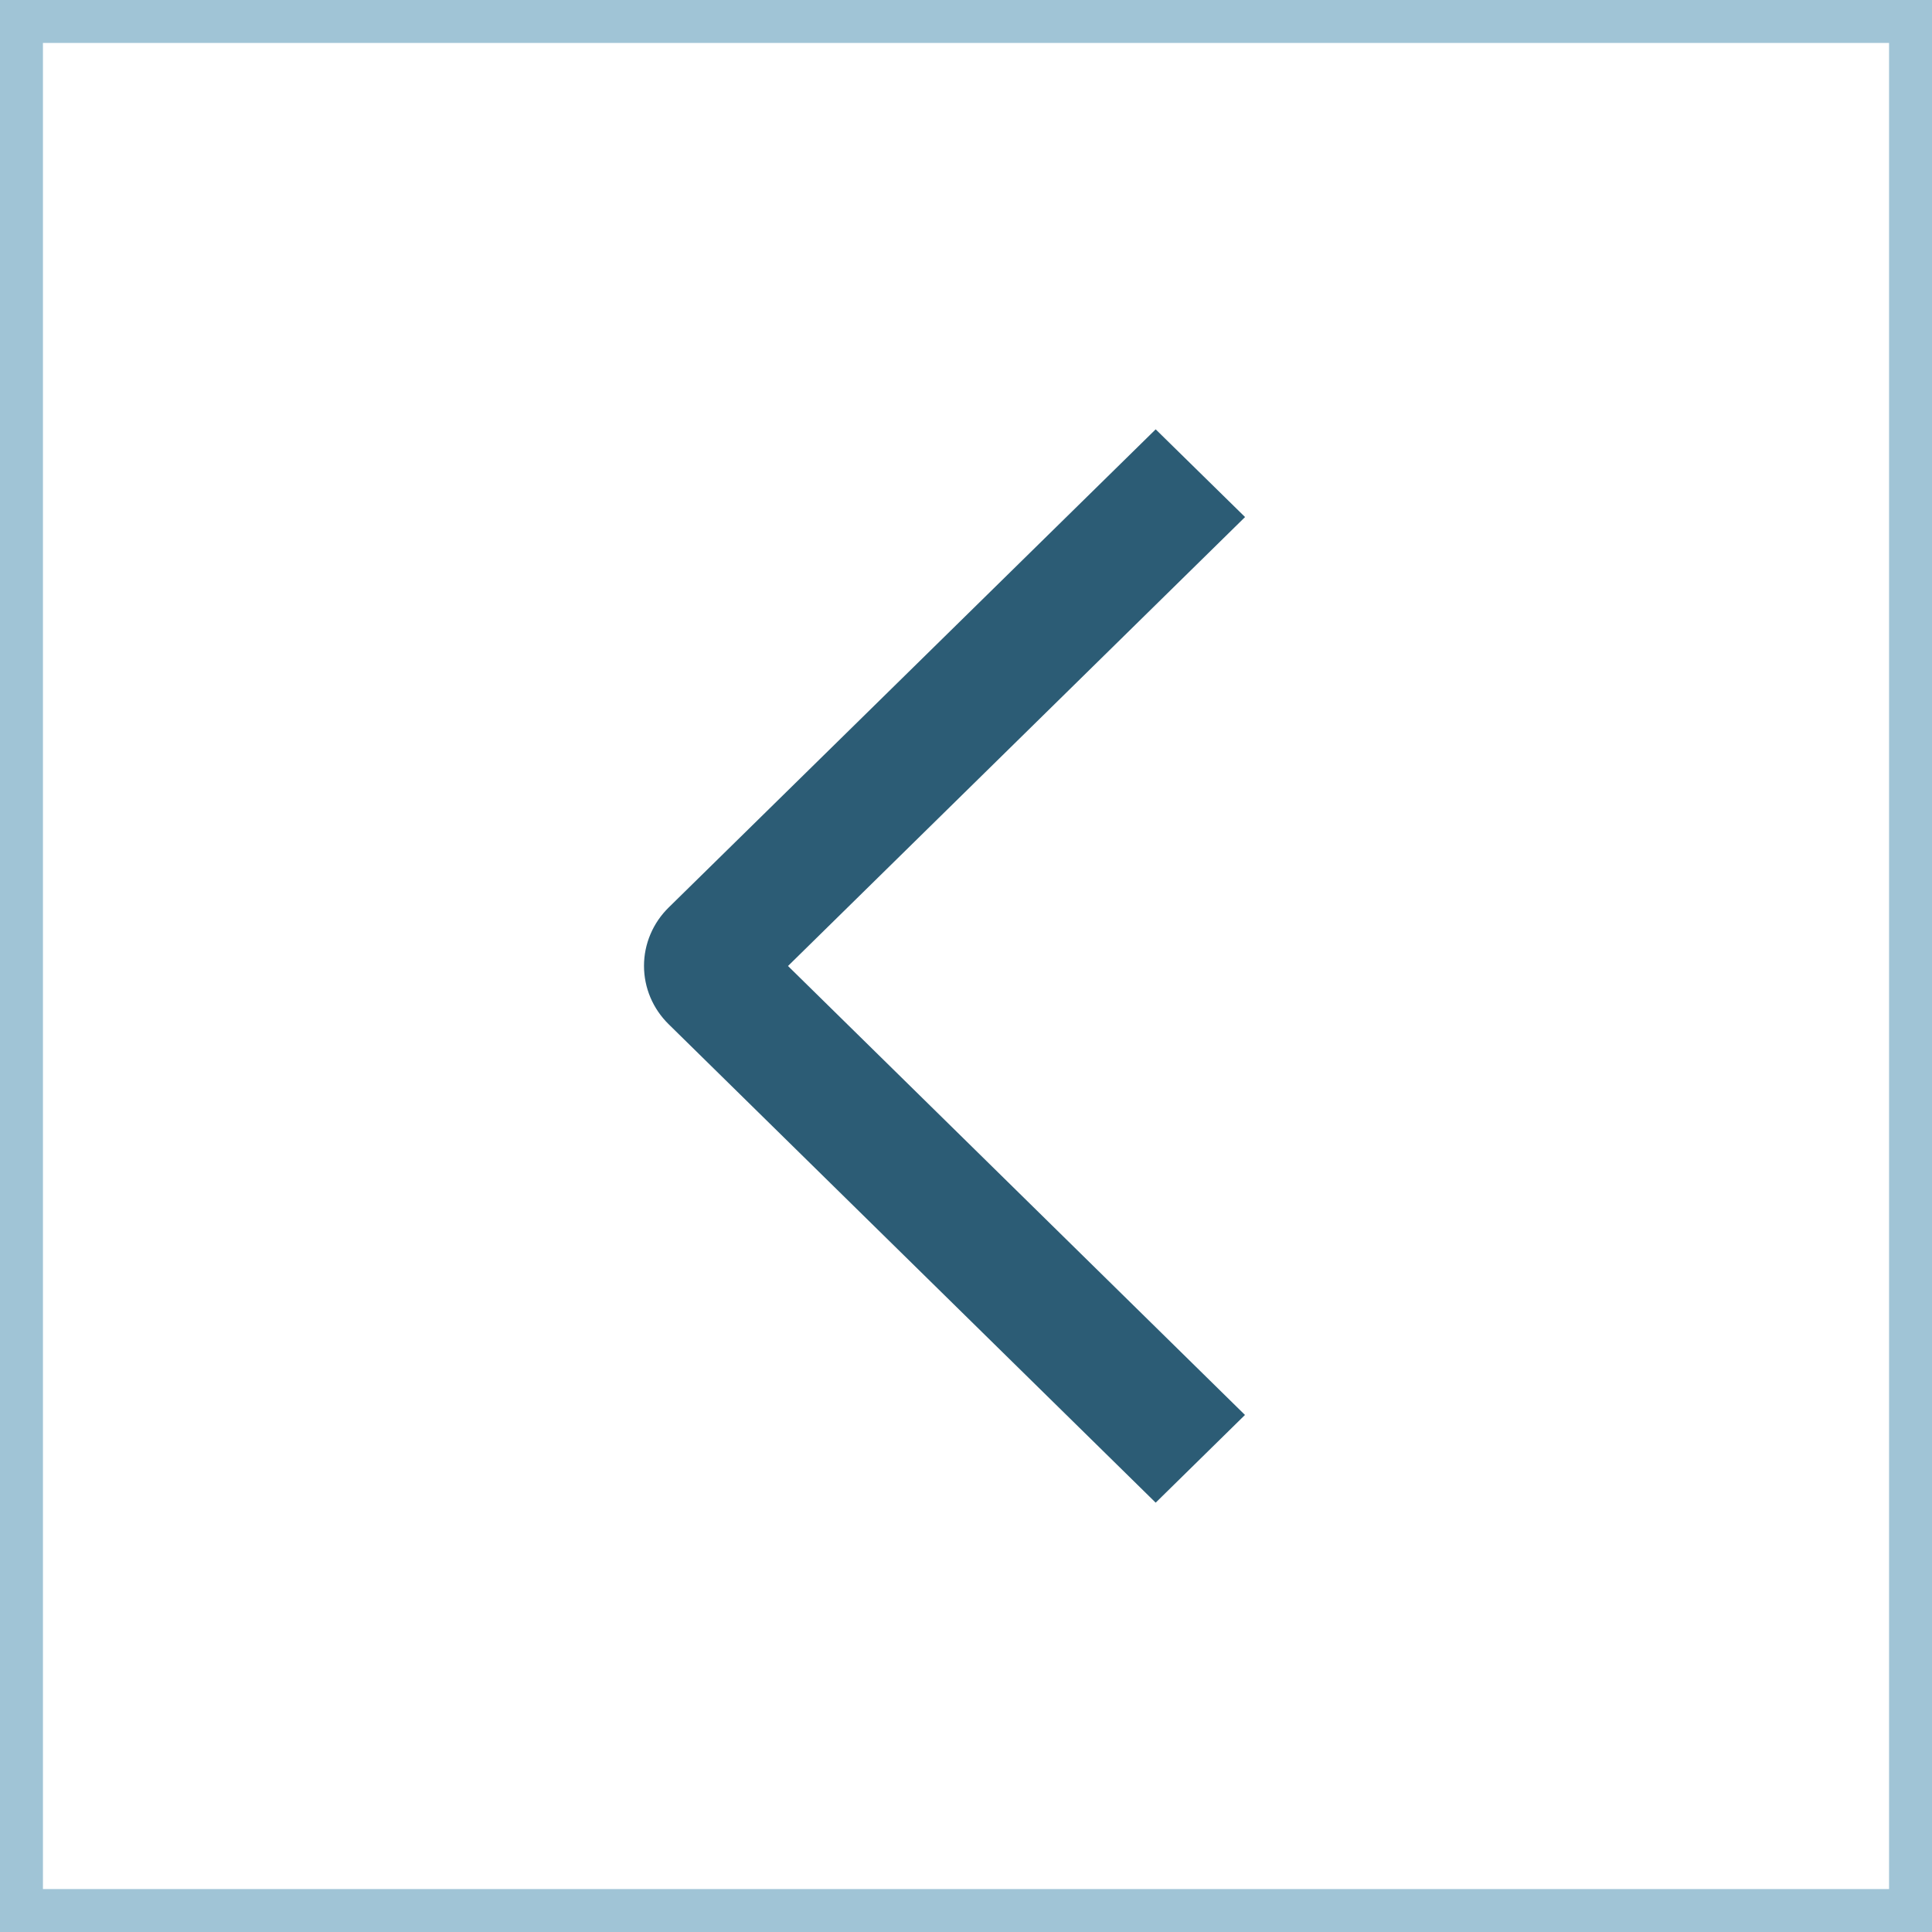 <?xml version="1.0" encoding="UTF-8"?> <svg xmlns="http://www.w3.org/2000/svg" width="45" height="45" viewBox="0 0 45 45" fill="none"><path d="M29 12.043L26.918 10L15.577 21.135C15.394 21.314 15.249 21.526 15.15 21.76C15.051 21.993 15 22.244 15 22.497C15 22.75 15.051 23.001 15.15 23.235C15.249 23.468 15.394 23.68 15.577 23.859L26.918 35L28.998 32.957L18.354 22.5L29 12.043Z" fill="#2C5C75"></path><rect x="-0.5" y="0.5" width="44" height="44" transform="matrix(-1 0 0 1 44 0)" stroke="#428AAF" stroke-opacity="0.5"></rect></svg> 